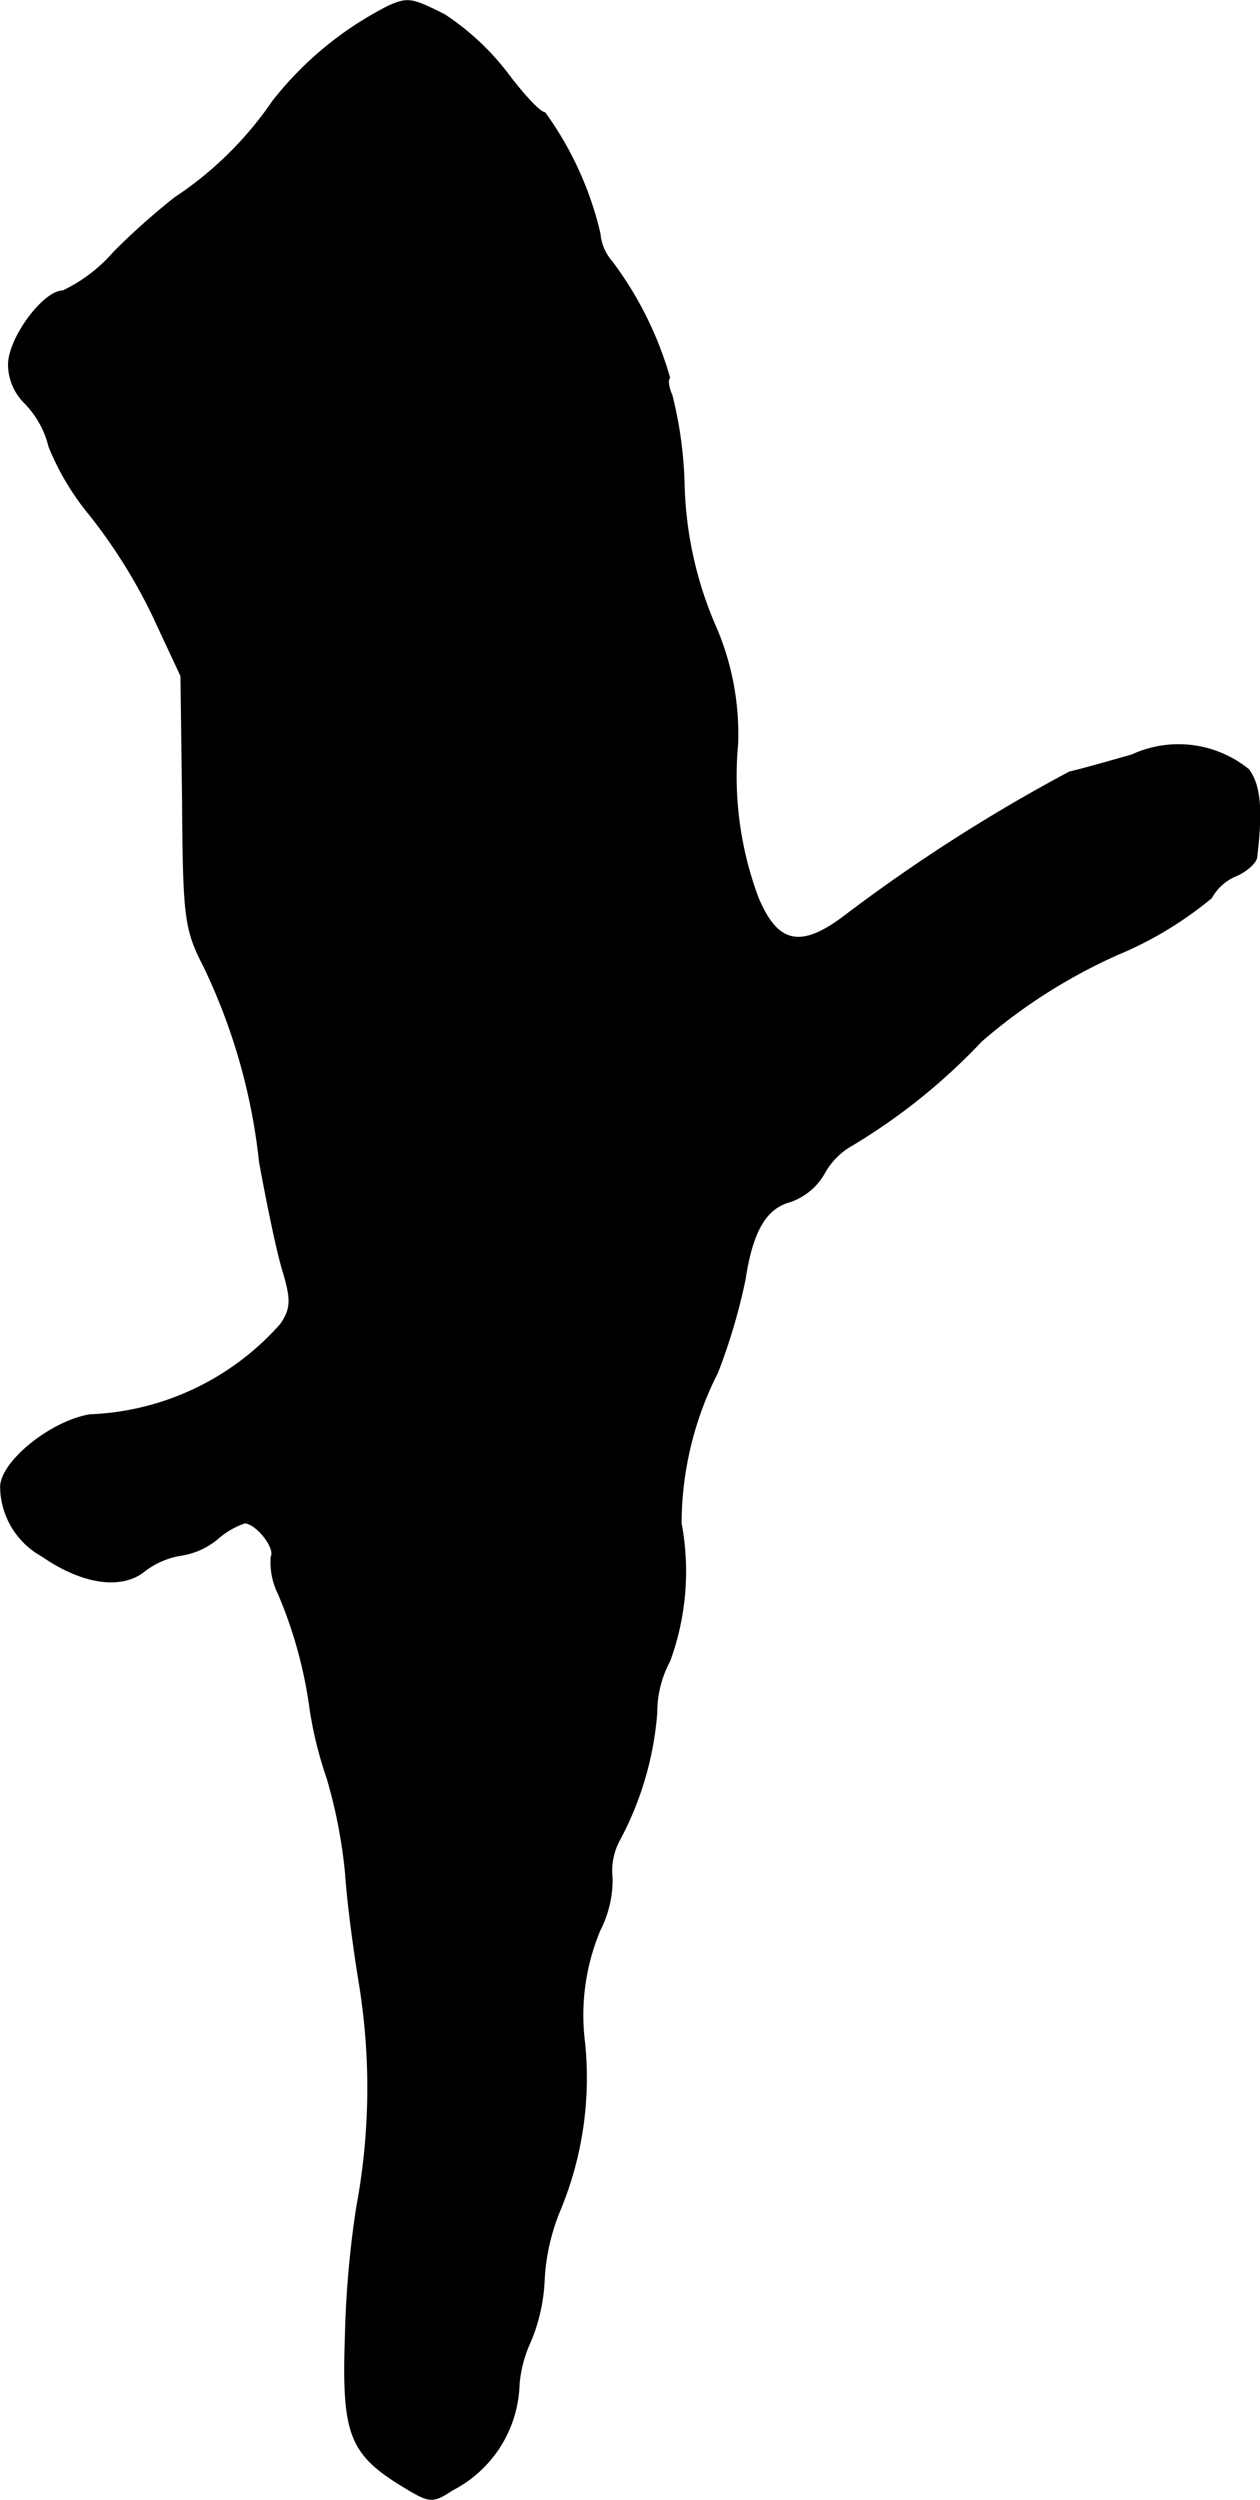 <?xml version="1.0" encoding="UTF-8"?>
<svg xmlns="http://www.w3.org/2000/svg"
     version="1.1"
     width="3.325mm"
     height="6.593mm"
     viewBox="0 0 9.426 18.688">
   <defs>
      <style type="text/css"><![CDATA[
      .a {
        stroke: #000;
        stroke-linecap: round;
        stroke-linejoin: round;
        stroke-width: 0.01px;
      }
    ]]></style>
   </defs>
   <path class="a"
         d="M2.912.043a2.577,2.577,0,0,0-.872.715,2.663,2.663,0,0,1-.733.721A5.198,5.198,0,0,0,.853,1.884a1.172,1.172,0,0,1-.382.291c-.145,0-.406.351-.406.551a.408.408,0,0,0,.121.285.703.703,0,0,1,.182.327,1.95,1.95,0,0,0,.309.515,4.046,4.046,0,0,1,.466.745l.212.454.012.939c.006.884.018.957.164,1.242a4.461,4.461,0,0,1,.412,1.454c.061.333.139.709.182.836.055.194.055.26-.024.376a2.009,2.009,0,0,1-1.429.678c-.291.048-.666.351-.666.539a.596.596,0,0,0,.309.515c.297.206.594.254.769.109a.611.611,0,0,1,.267-.115.558.558,0,0,0,.273-.121.604.604,0,0,1,.206-.121c.085,0,.236.188.2.254a.53.53,0,0,0,.055.279,3.33,3.33,0,0,1,.236.86,2.916,2.916,0,0,0,.127.515,3.784,3.784,0,0,1,.139.721c.012.194.061.563.103.818A4.84,4.84,0,0,1,2.67,16.499a7.481,7.481,0,0,0-.085.969c-.024.709.03.866.394,1.096.236.145.248.151.406.048a.917.917,0,0,0,.497-.787.938.938,0,0,1,.085-.321,1.331,1.331,0,0,0,.103-.466,1.572,1.572,0,0,1,.115-.509A2.581,2.581,0,0,0,4.372,15.27a1.641,1.641,0,0,1,.115-.842.832.832,0,0,0,.091-.388.482.482,0,0,1,.055-.285,2.405,2.405,0,0,0,.279-.951.813.813,0,0,1,.097-.388,1.947,1.947,0,0,0,.085-1.03,2.505,2.505,0,0,1,.273-1.127,4.373,4.373,0,0,0,.206-.697c.055-.363.157-.533.339-.581a.471.471,0,0,0,.254-.212.538.538,0,0,1,.212-.212,4.519,4.519,0,0,0,.963-.775,4.113,4.113,0,0,1,1.018-.648,2.762,2.762,0,0,0,.703-.424.375.375,0,0,1,.182-.164c.085-.036.157-.103.157-.145.042-.357.024-.533-.061-.648a.831.831,0,0,0-.872-.109c-.17.048-.382.109-.466.127A12.59,12.59,0,0,0,6.322,6.845c-.333.254-.509.212-.654-.139a2.601,2.601,0,0,1-.151-1.145A2.02,2.02,0,0,0,5.341,4.658,2.834,2.834,0,0,1,5.117,3.634,3.033,3.033,0,0,0,5.026,2.956c-.024-.055-.036-.115-.018-.133a2.655,2.655,0,0,0-.43-.866.369.369,0,0,1-.091-.212A2.501,2.501,0,0,0,4.075.842c-.036,0-.164-.139-.291-.309a1.929,1.929,0,0,0-.46-.424C3.082-.012,3.052-.018,2.912.043Z"/>
</svg>
